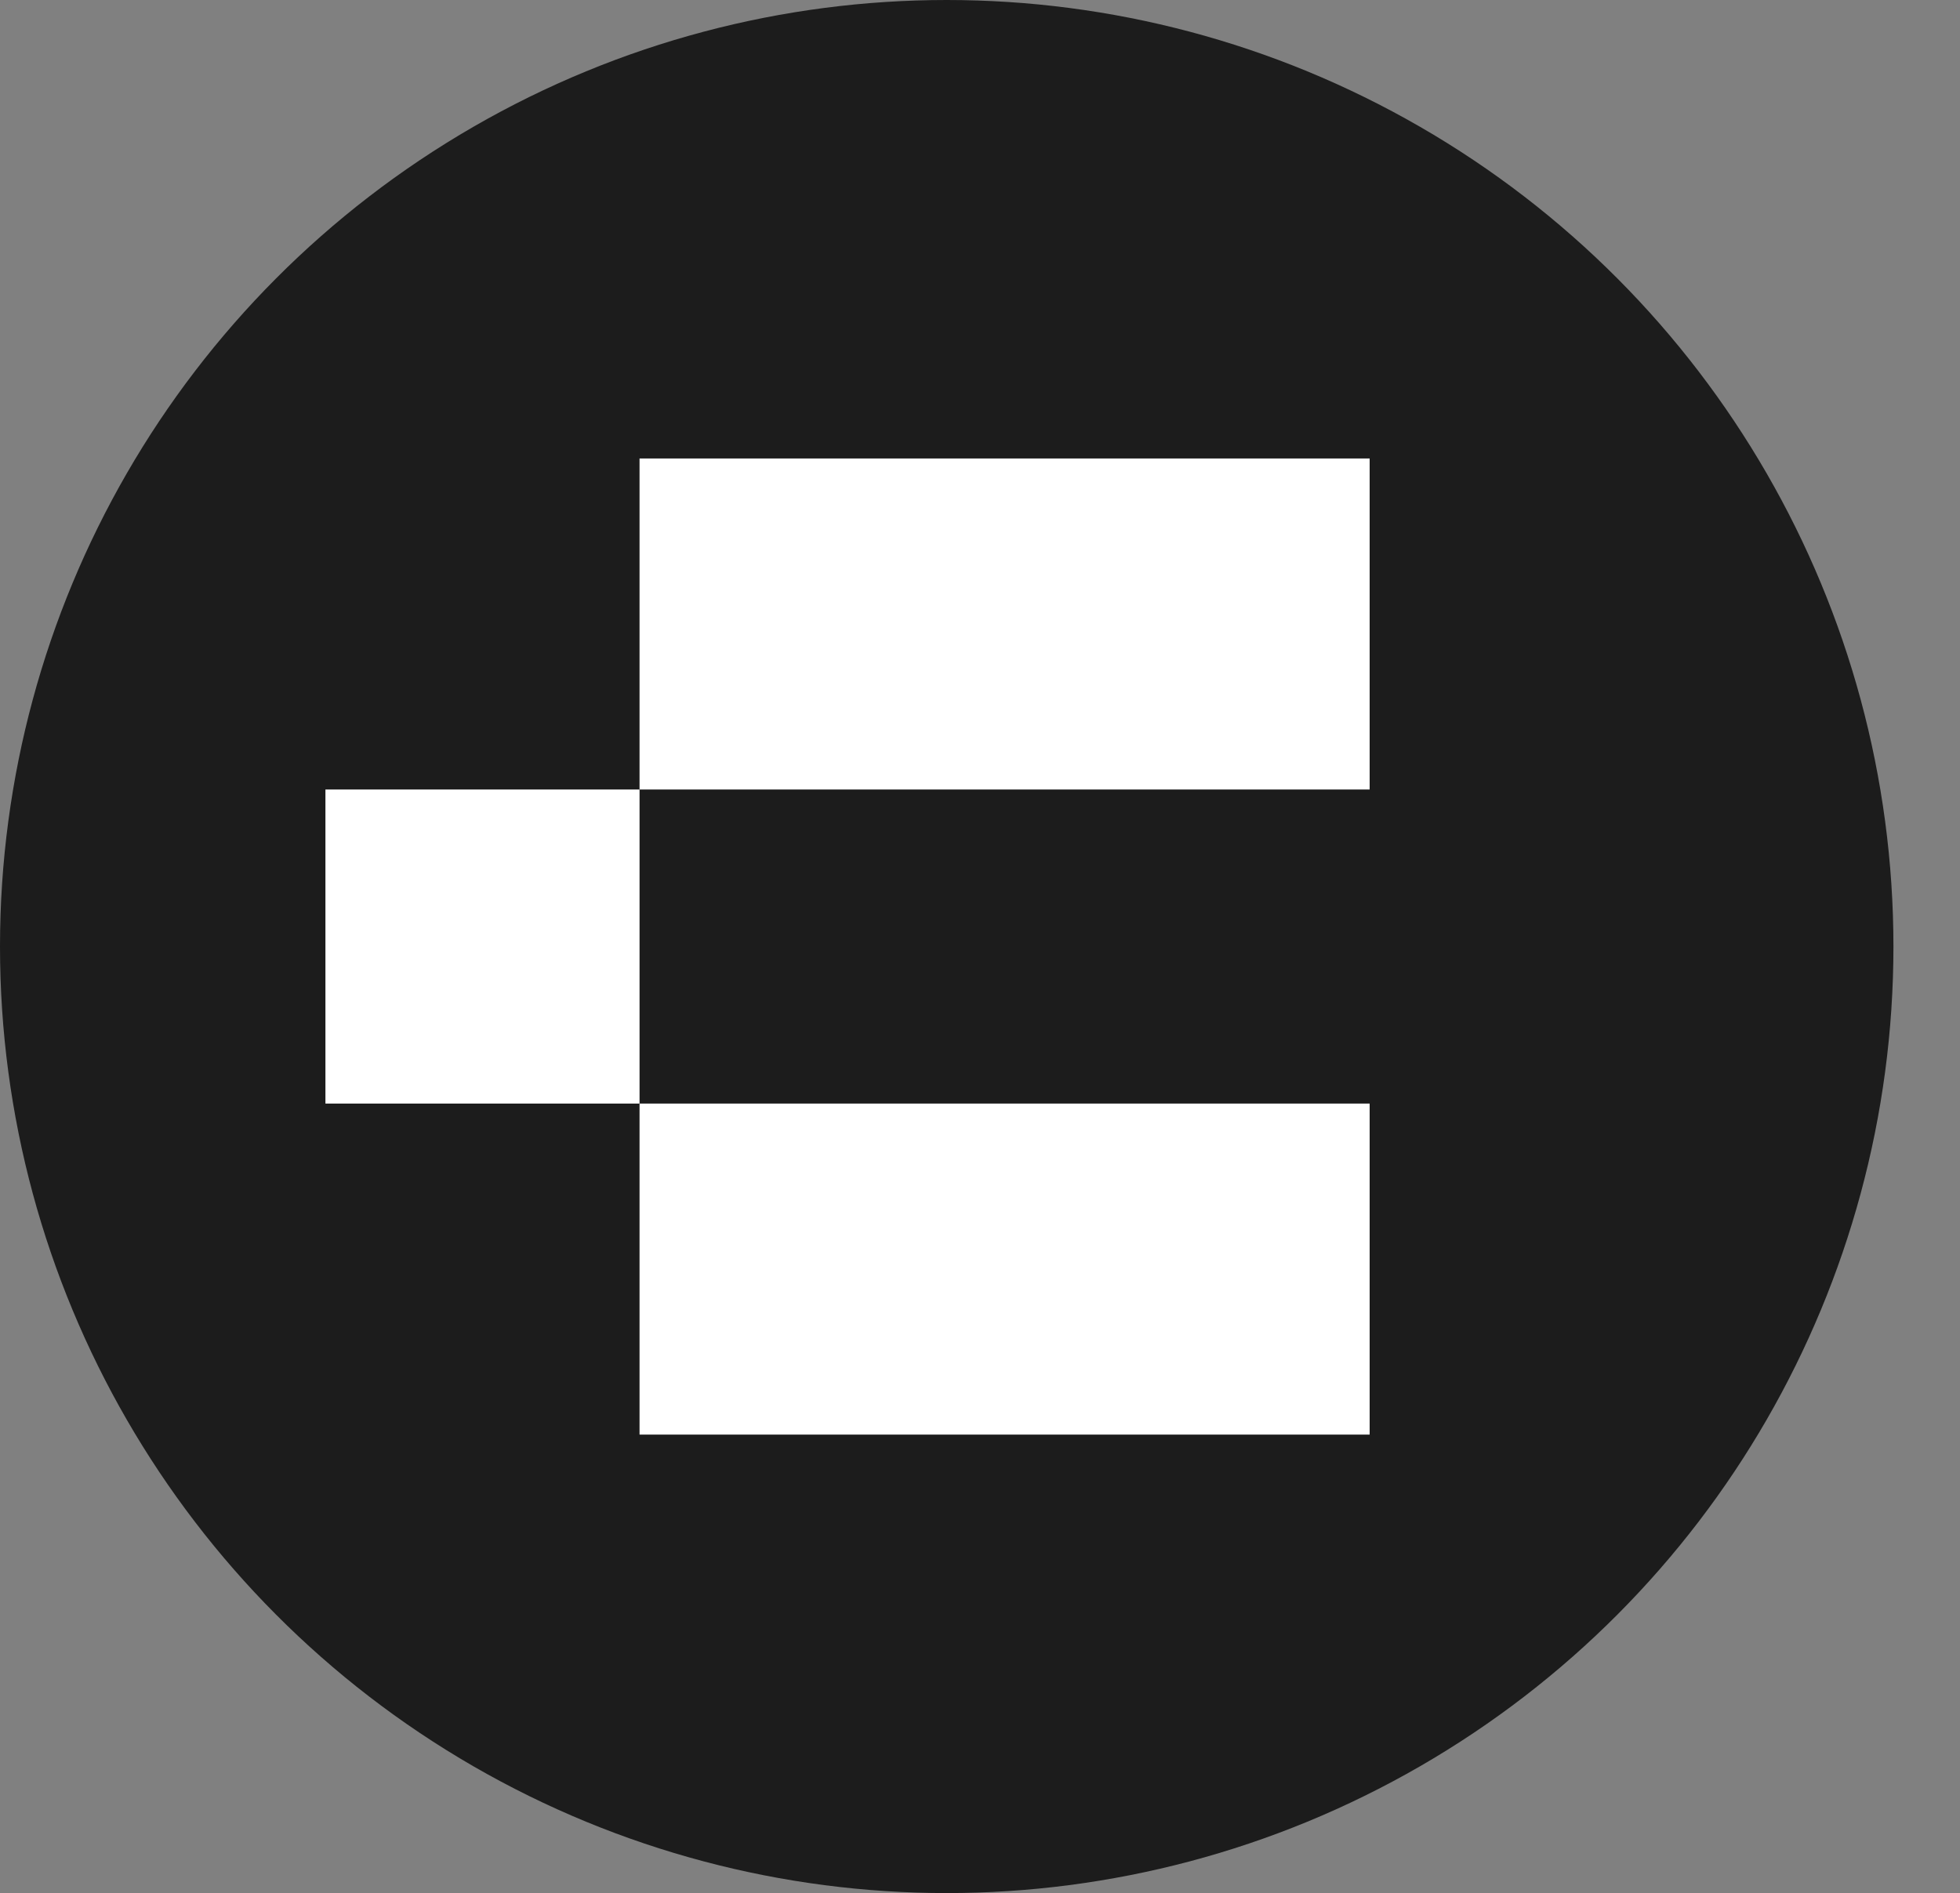<svg xmlns="http://www.w3.org/2000/svg" version="1.1" xmlns:xlink="http://www.w3.org/1999/xlink" width="265" height="256"><rect width="100%" height="100%" fill="#808080" stroke="none"/><svg width="265" height="256" viewBox="0 0 265 256" fill="none" xmlns="http://www.w3.org/2000/svg">
<circle cx="128" cy="128" r="128" fill="#1C1C1C"></circle>
<rect x="86.469" y="62" width="98.713" height="44.765" fill="white"></rect>
<rect x="86.469" y="149.235" width="98.713" height="44.765" fill="white"></rect>
<rect x="44" y="106.765" width="42.47" height="42.47" fill="white"></rect>
</svg><style>@media (prefers-color-scheme: light) { :root { filter: none; } }
@media (prefers-color-scheme: dark) { :root { filter: invert(100%); } }
</style></svg>